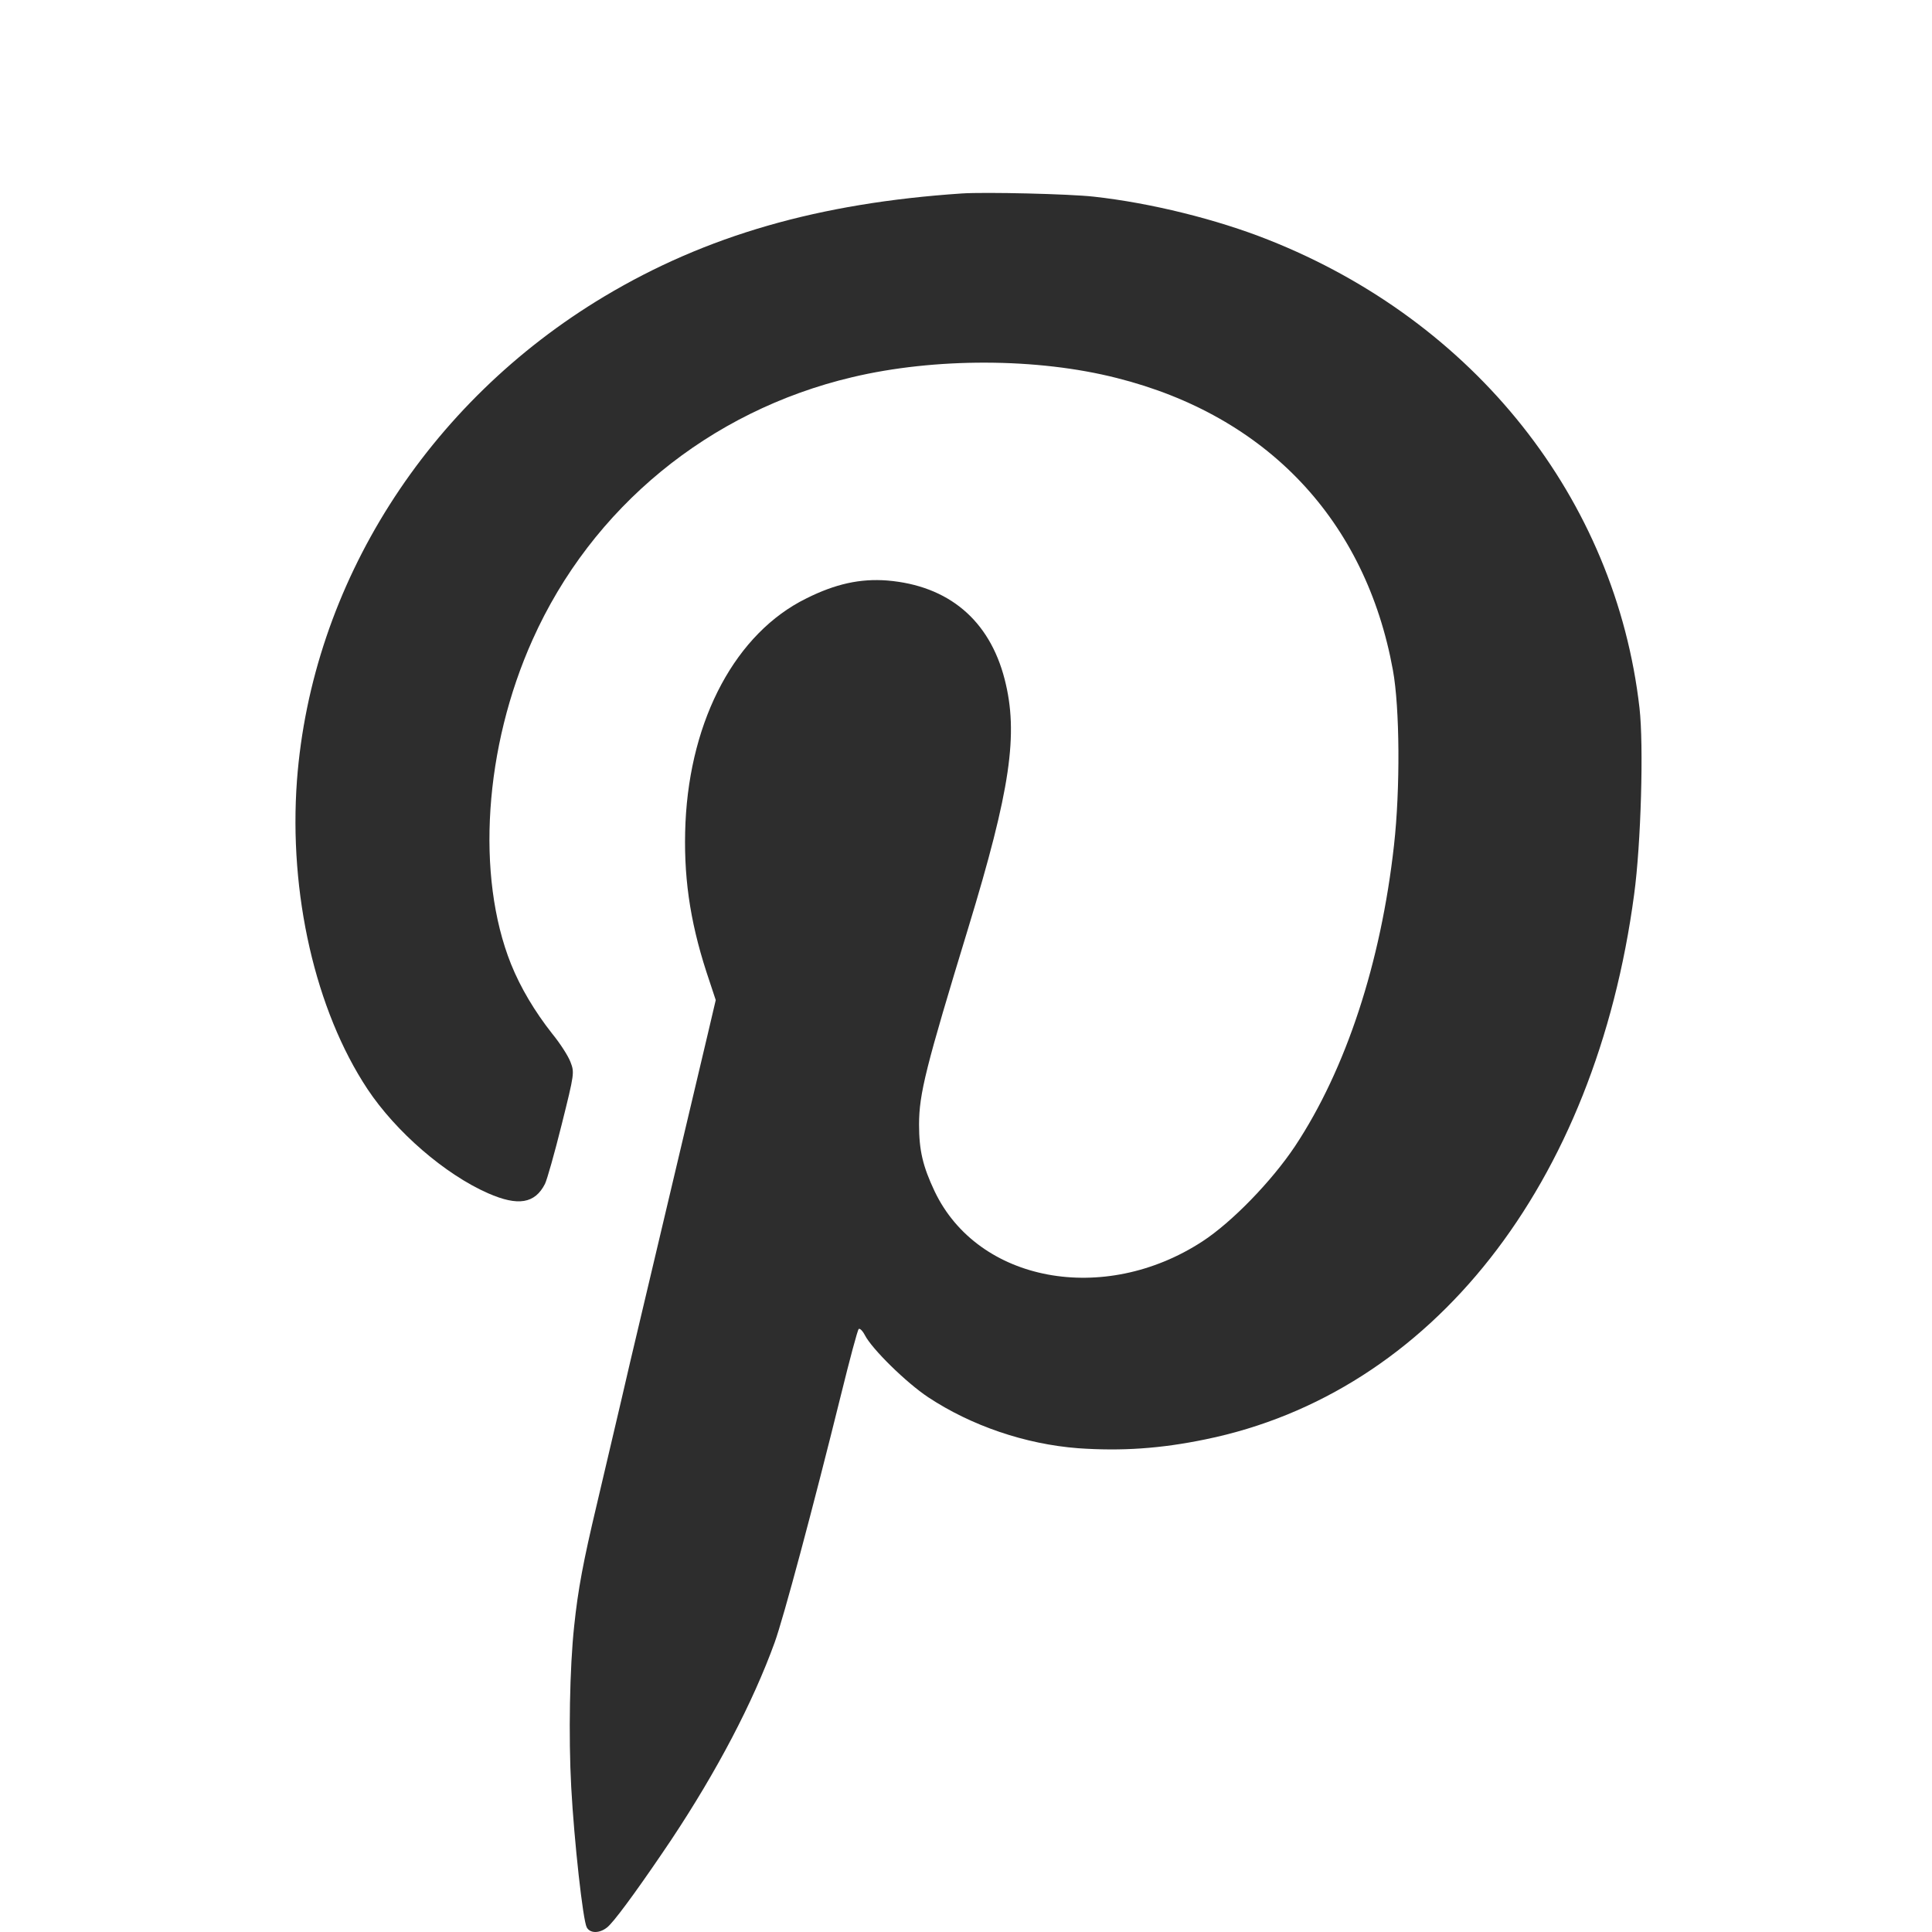 <?xml version="1.0" encoding="utf-8"?>
<!-- Generator: Adobe Illustrator 15.0.2, SVG Export Plug-In . SVG Version: 6.00 Build 0)  -->
<!DOCTYPE svg PUBLIC "-//W3C//DTD SVG 1.1//EN" "http://www.w3.org/Graphics/SVG/1.1/DTD/svg11.dtd">
<svg version="1.1" id="Layer_1" xmlns="http://www.w3.org/2000/svg" xmlns:xlink="http://www.w3.org/1999/xlink" x="0px" y="0px"
	 width="30px" height="30px" viewBox="0 0 30 30" enable-background="new 0 0 30 30" xml:space="preserve">
<path fill="#2D2D2D" d="M16.987,3.054c0.885,0.098,1.908,0.352,2.706,0.669c3.207,1.268,5.394,4.024,5.765,7.27
	c0.067,0.583,0.023,2.116-0.083,2.894c-0.601,4.51-3.144,7.744-6.655,8.463c-0.699,0.145-1.306,0.185-1.979,0.138
	c-0.821-0.063-1.658-0.349-2.327-0.791c-0.341-0.226-0.876-0.751-0.985-0.966c-0.037-0.07-0.079-0.109-0.095-0.094
	c-0.019,0.019-0.14,0.474-0.273,1.013c-0.442,1.787-0.896,3.478-1.032,3.854c-0.34,0.937-0.896,1.997-1.608,3.068
	c-0.406,0.605-0.801,1.159-0.953,1.318c-0.117,0.129-0.298,0.148-0.357,0.038c-0.059-0.108-0.195-1.332-0.241-2.177
	c-0.043-0.79-0.024-1.858,0.046-2.504c0.059-0.566,0.142-1.005,0.349-1.876c0.105-0.454,0.344-1.455,0.522-2.23
	c0.92-3.887,1.092-4.613,1.205-5.092l0.122-0.52l-0.145-0.438c-0.262-0.81-0.36-1.51-0.325-2.318
	c0.075-1.62,0.787-2.945,1.877-3.481c0.454-0.227,0.837-0.31,1.256-0.278c0.95,0.079,1.587,0.614,1.823,1.533
	c0.218,0.849,0.09,1.714-0.567,3.869c-0.657,2.154-0.762,2.569-0.762,3.046c0,0.403,0.059,0.649,0.242,1.037
	c0.673,1.411,2.628,1.774,4.157,0.778c0.458-0.298,1.076-0.935,1.439-1.479c0.79-1.192,1.334-2.848,1.537-4.674
	c0.098-0.873,0.09-2.135-0.017-2.718c-0.422-2.323-1.955-3.95-4.29-4.537c-1.231-0.313-2.822-0.317-4.106-0.012
	C11.012,6.382,9.189,7.88,8.27,9.933c-0.75,1.669-0.883,3.665-0.335,5.037c0.148,0.367,0.367,0.735,0.641,1.083
	c0.122,0.149,0.247,0.344,0.282,0.437c0.063,0.165,0.063,0.174-0.137,0.975c-0.11,0.442-0.227,0.856-0.259,0.919
	c-0.156,0.306-0.418,0.349-0.883,0.145c-0.668-0.293-1.432-0.954-1.873-1.618c-0.81-1.224-1.224-3.039-1.095-4.791
	c0.23-3.047,2.018-5.867,4.771-7.516c1.583-0.947,3.332-1.451,5.553-1.6C15.294,2.98,16.608,3.011,16.987,3.054z"/>
</svg>
